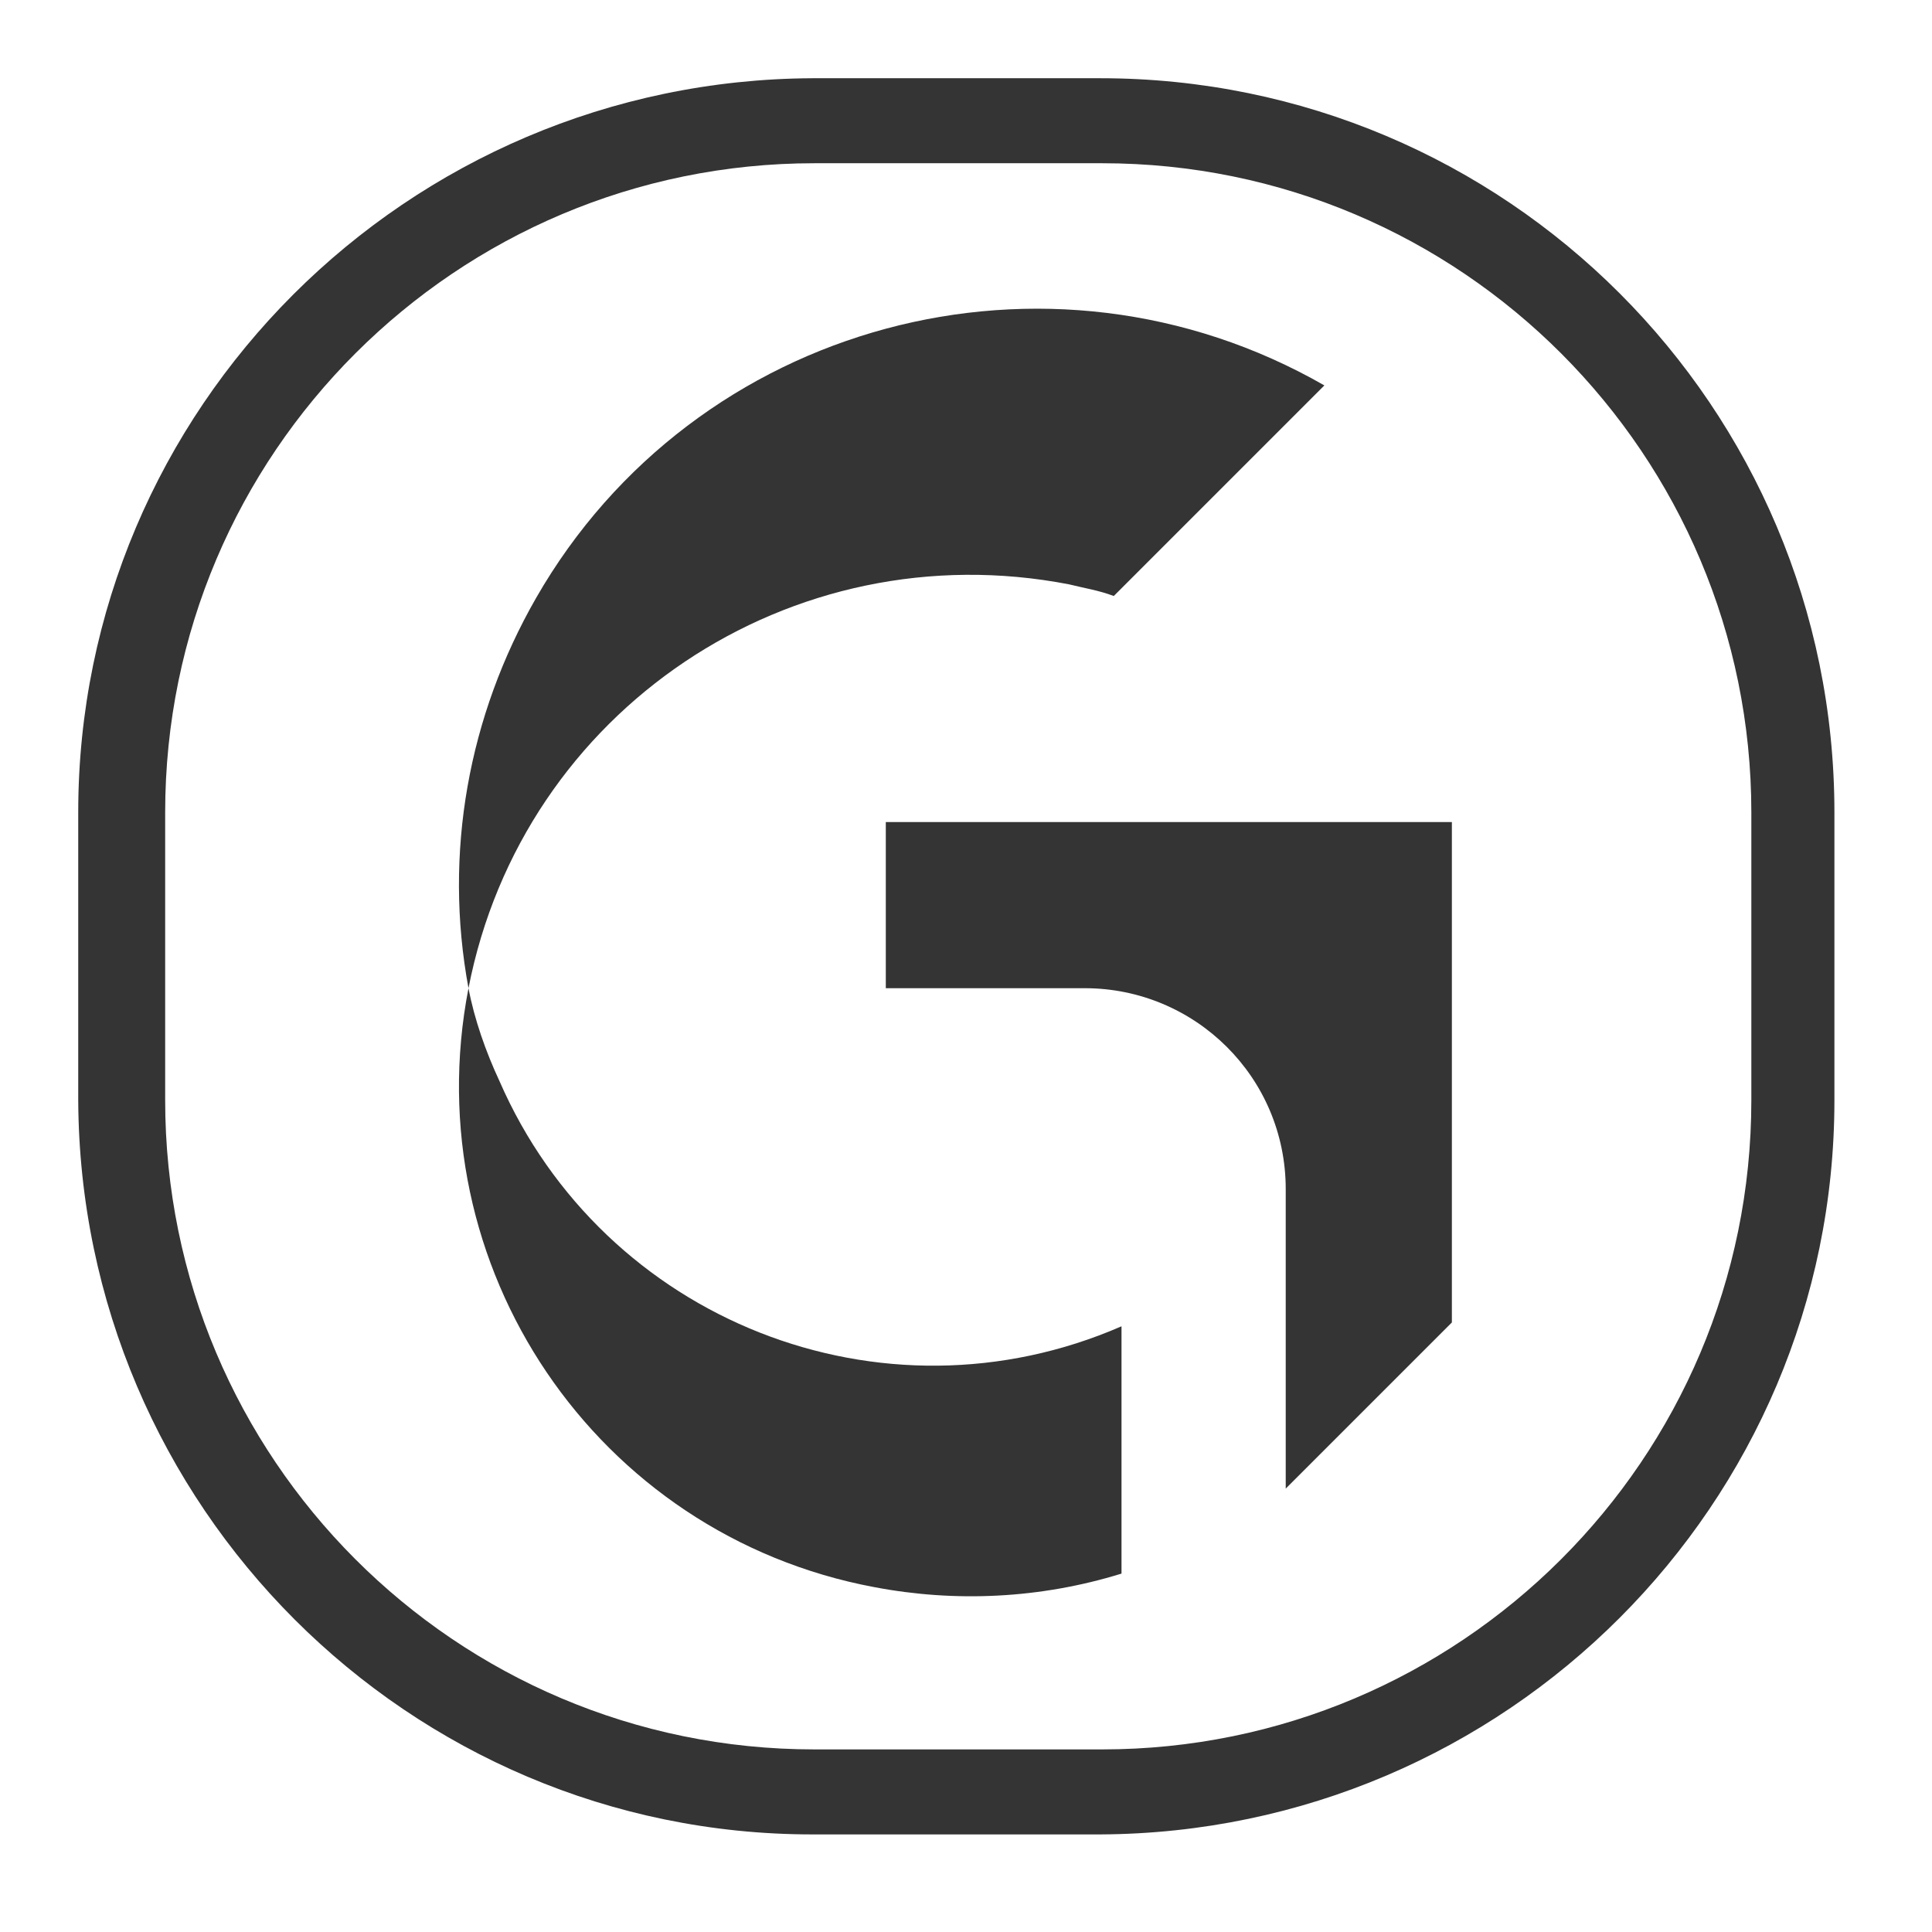 <?xml version="1.0" encoding="UTF-8"?> <svg xmlns="http://www.w3.org/2000/svg" xmlns:xlink="http://www.w3.org/1999/xlink" version="1.1" id="圖層_1" x="0px" y="0px" viewBox="0 0 100 100" style="enable-background:new 0 0 100 100;" xml:space="preserve"> <style type="text/css"> .st0{fill:#343434;fill-opacity:0;} .st1{fill:#343434;} </style> <g id="_02_4_g_logo_1" transform="translate(953 -10764)"> <rect id="_9001" x="-953" y="10764" class="st0" width="100" height="100"></rect> <g id="Group_6709" transform="translate(-2077.451 10182.249)"> <path id="Path_2211" class="st1" d="M1181.4,585.8h-14.9c-21,0.1-38,17.1-38,38v14.9c0.1,21,17.1,38,38,38h14.9 c21-0.1,38-17.1,38-38v-14.9C1219.4,602.8,1202.4,585.8,1181.4,585.8z M1215.1,638.7c0,18.6-15.1,33.6-33.6,33.6h-14.9 c-18.6,0-33.6-15.1-33.6-33.6v-14.9c0-18.6,15.1-33.6,33.6-33.6h14.9c18.6,0,33.6,15.1,33.6,33.6V638.7z"></path> <path id="Path_2212" class="st1" d="M1148.7,632.9c2.8-14.4,16.7-23.7,31.1-20.9c0.8,0.2,1.5,0.3,2.3,0.6l10.9-10.9 c-14.3-8.2-32.6-3.3-40.8,11C1148.7,618.8,1147.4,625.9,1148.7,632.9c-2.8,14.4,6.6,28.3,21,31c4.2,0.8,8.6,0.6,12.8-0.7v-12.8 c-12.4,5.4-26.8-0.3-32.2-12.7C1149.6,636.2,1149,634.5,1148.7,632.9L1148.7,632.9z"></path> <path id="Path_2213" class="st1" d="M1170.3,632.9h10.3c5.7,0,10.4,4.6,10.4,10.4v15.5l8.6-8.6v-25.9h-29.3V632.9z"></path> </g> </g> </svg> 